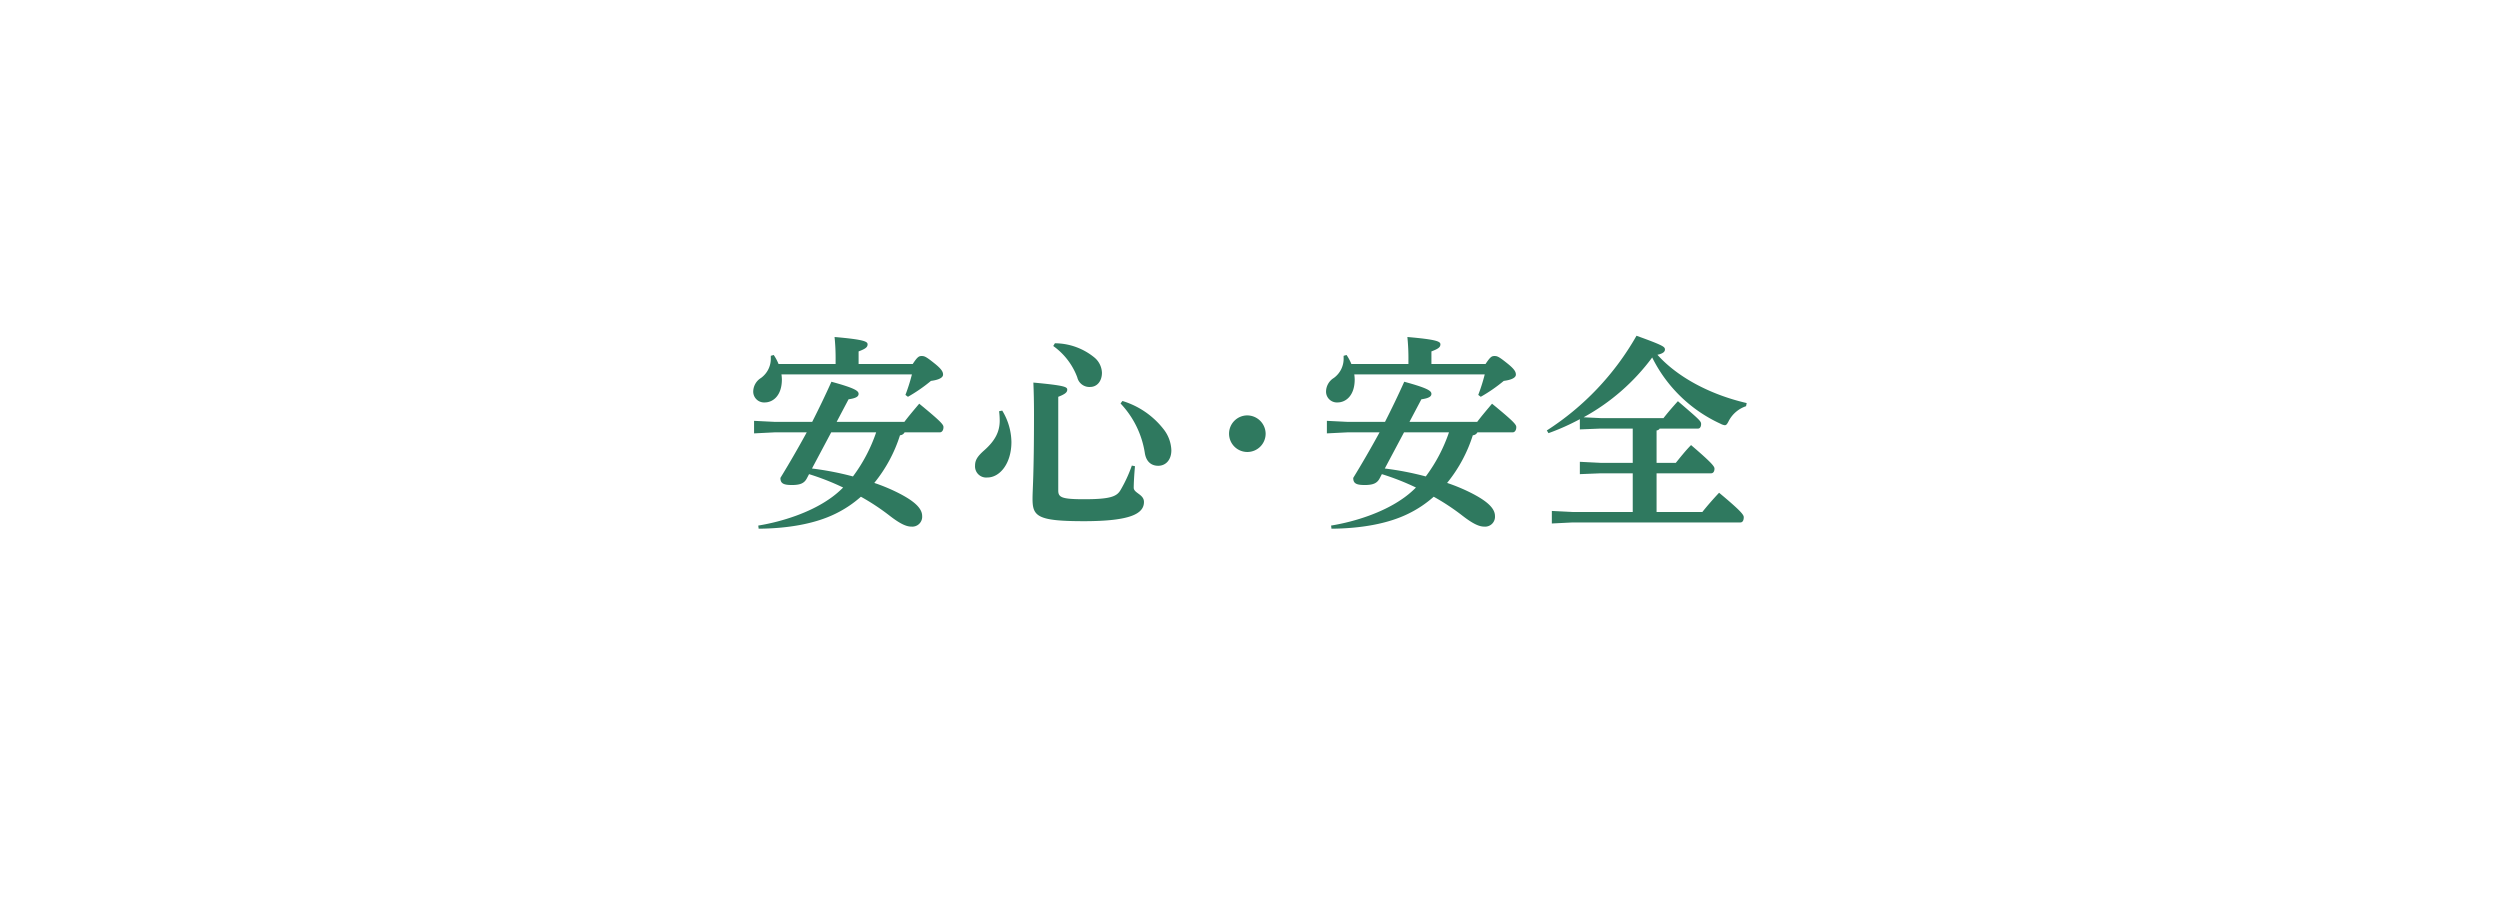 <svg xmlns="http://www.w3.org/2000/svg" xmlns:xlink="http://www.w3.org/1999/xlink" width="597.92" height="217.04" viewBox="0 0 597.92 217.04">
  <defs>
    <filter id="パス_776" x="0" y="0" width="597.92" height="217.04" filterUnits="userSpaceOnUse">
      <feOffset dy="3" input="SourceAlpha"/>
      <feGaussianBlur stdDeviation="7.5" result="blur"/>
      <feFlood flood-color="#174b39" flood-opacity="0.702"/>
      <feComposite operator="in" in2="blur"/>
      <feComposite in="SourceGraphic"/>
    </filter>
  </defs>
  <g id="img_copy_01" transform="translate(21.95 18.53)">
    <g transform="matrix(1, 0, 0, 1, -21.95, -18.53)" filter="url(#パス_776)">
      <path id="パス_776-2" data-name="パス 776" d="M435,47.85H119a37.006,37.006,0,0,0-37,37h0a37.006,37.006,0,0,0,37,37H435a37.006,37.006,0,0,0,37-37h0A37.006,37.006,0,0,0,435,47.85ZM224.53,11.44c-.03,14.66-.16,17.76-.16,18.78,0,.45.26.67.83.67,1.5,0,2.62-.48,2.62-1.25,0-.58-.13-3.01-.16-18.21h6.27c.32,0,.51-.29.51-.64,0-.26-.13-.54-2.46-2.59a1.725,1.725,0,0,0,.74-1.41c0-1.31-1.44-2.53-4.26-2.82l-.26.42a4.886,4.886,0,0,1,1.5,2.75,1.417,1.417,0,0,0,1.09,1.28c-.38.48-.77.96-1.09,1.41h-2.05V3.76c.9-.35,1.12-.61,1.12-.93,0-.38-.26-.61-4.35-.99.06,1.18.1,2.5.1,4.58V9.84h-1.31l-2.43-.16V11.6l2.43-.16h1.31Zm169.67-.77a16.147,16.147,0,0,0,3.23-.35,25.415,25.415,0,0,1-2.5,3.81,12.4,12.4,0,0,1-1.95,1.95,2.5,2.5,0,0,0-1.18,2.18c0,1.34.64,1.73,1.28,1.73a1.9,1.9,0,0,0,1.38-.9,28.044,28.044,0,0,1,2.34-2.72c1.31-1.38,2.62-2.3,3.55-2.3.7,0,1.15.42,1.31,1.54a15.747,15.747,0,0,1,.1,2.34c-4.32,2.78-6.08,4.64-6.08,7.26,0,2.94,2.43,4.74,8,4.74a31.126,31.126,0,0,0,6.97-.45,1.335,1.335,0,0,0,1.06-1.41c0-1.15-1.15-1.92-2.53-1.92a6.237,6.237,0,0,0-1.89.22,13.158,13.158,0,0,1-1.95.45,23.264,23.264,0,0,1-3.46.29c-2.98,0-4.54-.8-4.54-2.53,0-1.57,1.12-2.69,4.45-4.67,0,1.47-.03,2.05-.1,3.26,0,.1-.03.51-.03.64a1.418,1.418,0,0,0,1.41,1.54c.7,0,1.44-.48,1.47-1.76.03-.54.03-1.25.03-2.11s0-1.82-.03-2.88c2.72-1.18,5.38-2.34,8.13-3.26a12.3,12.3,0,0,1,2.02-.45,1,1,0,0,0,.9-.96,2.008,2.008,0,0,0-.99-1.57,8.317,8.317,0,0,0-2.27-1.18,4.3,4.3,0,0,0-1.5-.22,5.862,5.862,0,0,0-1.66.26l-.03.45a3.417,3.417,0,0,1,1.44.54.556.556,0,0,1,.29.45c0,.26-.32.48-.74.74-1.54.96-3.58,2.14-5.7,3.26a4.4,4.4,0,0,0-.77-2.56,2.769,2.769,0,0,0-2.59-1.25,7.686,7.686,0,0,0-3.42,1.06c.77-1.18,1.5-2.53,2.37-4.03,1.73-.51,3.14-.9,4.16-1.25a18.183,18.183,0,0,0,1.89-.7,1.069,1.069,0,0,0,.58-1.09c0-.67-.67-1.09-1.66-1.09a2.656,2.656,0,0,0-1.47.48,12.139,12.139,0,0,1-2.37,1.06c.35-.58.74-1.25,1.02-1.7a5.115,5.115,0,0,1,.58-.7,1.058,1.058,0,0,0,.26-.7,1.194,1.194,0,0,0-.67-.96,5.732,5.732,0,0,0-2.69-.9,4.987,4.987,0,0,0-2.02.51v.45a4.167,4.167,0,0,1,1.5.51.955.955,0,0,1,.42.86,4.069,4.069,0,0,1-.19,1.22,15.169,15.169,0,0,1-.67,1.89,20.8,20.8,0,0,1-4.74.74,4.787,4.787,0,0,1-3.04-1.02l-.32.32c.99,2.11,2.37,2.88,3.65,2.88ZM217.97,28.43l.42.26c2.75-3.01,4.26-6.85,4.61-12.99.8-.32.93-.48.93-.86s-.38-.64-4-1.18c0,7.3-.61,11.2-1.95,14.78Zm-3.8-12.09v2.08c0,8-.22,10.62-.22,11.9,0,.51.35.83,1.02.83,1.54,0,2.46-.58,2.46-1.44,0-1.18-.13-3.65-.13-11.2V15.66c.8-.38,1.06-.54,1.06-.93,0-.26-.32-.48-1.6-.83a21,21,0,0,0,2.3-2.88c1.02-.16,1.34-.42,1.34-.86,0-.48-.29-.67-3.81-1.98a36.894,36.894,0,0,1-5.6,9.89l.32.35a26.283,26.283,0,0,0,2.85-2.08ZM427.13,9.3a8.431,8.431,0,0,0,1.6-.13c-2.66,4.83-3.74,8.51-3.74,11.9,0,5.06,2.88,8.03,6.98,8.03a8.21,8.21,0,0,0,7.26-3.78c1.53-2.53,2.21-5.31,2.21-10.4,0-1.34-.03-2.82-.13-4.48h.16a22.631,22.631,0,0,0,3.52,6.18,16.639,16.639,0,0,1-2.5.99l.03.42c2.88.03,3.78.54,4.64,1.22a3.019,3.019,0,0,0,1.76.8,1.176,1.176,0,0,0,1.25-1.31,3.281,3.281,0,0,0-.64-2.11,5.364,5.364,0,0,0-1.7-1.63,13.318,13.318,0,0,1-4.9-6.4,8.605,8.605,0,0,1-.32-2.05c-.06-1.09-1.25-1.44-1.86-1.44-.7,0-1.06.35-1.06.7a4.415,4.415,0,0,0,.26,1.44,9.318,9.318,0,0,1,.35,2.56c.03,5.82-.96,9.54-2.56,12.42-1.5,2.66-3.42,3.81-6.05,3.81-2.94,0-4.8-1.73-4.8-5.44s1.73-7.33,5.02-11.17a6.158,6.158,0,0,1,2.24-1.7c.61-.26,1.09-.48,1.09-1.31,0-.9-1.15-1.57-2.62-1.57a1.953,1.953,0,0,0-1.41.45,4.094,4.094,0,0,1-1.25.86,8.5,8.5,0,0,1-3.46.9A2.951,2.951,0,0,1,424.13,6l-.42.26c.67,2.18,2.08,3.04,3.39,3.04ZM218.71,4.88H219c.96,0,1.41-.29,1.41-.64,0-.42-.32-.7-3.9-2.46a30.445,30.445,0,0,1-5.44,7.2l.32.38a22.262,22.262,0,0,0,7.33-4.48ZM365.78,6.67h-1.66v23.1h-9.73v1.47h11.39Zm-94.3,4.96a6.752,6.752,0,0,1,2.78,2.91c.48.96.9,1.15,1.34,1.15a1.231,1.231,0,0,0,1.31-1.28,2.455,2.455,0,0,0-1.28-2.11,8.409,8.409,0,0,0-4-1.12l-.16.45Zm30.3-8.89h9.73V1.27H300.12V25.84h1.66Zm-52,10.52a2.112,2.112,0,0,0,1.34.51,1.582,1.582,0,0,0,.93-.32,7.4,7.4,0,0,1,1.95-.86c3.33-1.09,5.66-1.76,8.35-2.69-3.94,2.94-5.15,6.43-5.15,9.25a8.52,8.52,0,0,0,4.9,7.81,17.189,17.189,0,0,0,6.88,1.54c1.82,0,2.33-.51,2.33-1.63,0-1.18-1.15-2.37-3.23-2.37-.32,0-.67.03-1.02.06-.1,0-.32.03-.48.03a12.652,12.652,0,0,1-2.43-.35,6.016,6.016,0,0,1-4.86-5.89c0-3.52,2.33-6.91,6.78-8.48a19.241,19.241,0,0,1,5.92-.74c1.79,0,2.21-.38,2.21-1.25a1.822,1.822,0,0,0-1.28-1.79,6.412,6.412,0,0,0-2.66-.58,4.715,4.715,0,0,0-2.08.64,15.293,15.293,0,0,1-3.17,1.02c-2.37.58-6.5,1.54-10.69,2.46a26.486,26.486,0,0,1-3.81.61c-.1,0-.22.03-.35.03-.64,0-1.18-.22-2.27-1.38l-.42.06v.51a4.243,4.243,0,0,0,.06.7,5.755,5.755,0,0,0,2.24,3.07Zm22.85,1.6a8.734,8.734,0,0,0-4.03-1.34l-.19.45a7.821,7.821,0,0,1,2.56,2.91c.45.9.83,1.34,1.47,1.34a1.268,1.268,0,0,0,1.31-1.41A2.55,2.55,0,0,0,272.63,14.86ZM175.1,18.29c1.25,3.33,1.47,3.62,1.89,3.62.32,0,.58-.26.8-1.12.58-.26,1.18-.58,1.79-.86v5.95c0,1.12-.26,1.25-1.12,1.25a19.442,19.442,0,0,1-2.62-.16l-.03.48c1.54.58,2.37,1.12,2.88,2.62.19.58.26.64.83.64,2.33,0,3.58-1.38,3.58-3.04,0-1.34-.13-3.04-.19-9.63,1.09-.67,2.21-1.41,3.3-2.18l-.26-.42c-.96.32-1.98.64-3.07.96,0-1.89,0-3.78-.03-5.66h4.03c.32,0,.51-.22.51-.64,0-.22-.03-.38-.51-.9l2.98-.16h3.1v5.25h-3.14l-2.69-.16v1.92l2.56-.16a24.472,24.472,0,0,0,.86,3.65,16.722,16.722,0,0,0,2.37,4.67,25.224,25.224,0,0,1-10.17,6.11l.13.48a24.356,24.356,0,0,0,11.84-4.54,18.021,18.021,0,0,0,6.82,3.97,1.657,1.657,0,0,0,.58.13c.29,0,.45-.19.7-.7a4.285,4.285,0,0,1,2.56-2.24l.1-.48a26.406,26.406,0,0,1-8.22-2.85,23.248,23.248,0,0,0,4.9-7.33c1.06-.38,1.31-.64,1.31-1.06,0-.32-.16-.61-1.28-1.47-1.25-.96-1.76-1.09-2.14-1.09-.32,0-.58.16-1.15,1.15h-2.53V9.04h8.45c.32,0,.48-.29.48-.67,0-.35-.16-.58-3.78-3.55-.8.93-1.5,1.82-2.11,2.62h-3.04V3.86c.96-.38,1.31-.61,1.31-1.06s-.67-.7-4.86-1.09c.1,1.34.16,2.94.16,5.18v.54h-3.1l-3.2-.16V8.9c-.38-.42-.93-.99-1.79-1.86-.61.7-1.15,1.38-1.7,2.08h-.32V3.66c.9-.35,1.18-.58,1.18-.99s-.38-.64-4.61-1.02c.1,1.28.16,2.75.16,4.64V9.14h-1.73l-2.43-.16V10.9l2.43-.16h1.73v6.53c-1.41.35-2.91.7-4.48,1.02Zm23.35-2.4a17.821,17.821,0,0,1-1.06,2.3,29.143,29.143,0,0,1-2.69,4.06,14.488,14.488,0,0,1-3.1-4,21.719,21.719,0,0,1-1.06-2.37h7.9Zm125.96-4.35V26.48c-1.6.1-3.26.19-4.96.26.93,3.65,1.18,4.29,1.63,4.29.35,0,.64-.19.99-1.06a95.03,95.03,0,0,0,13.98-3.55,19.2,19.2,0,0,0,7.1,3.78,2.7,2.7,0,0,0,.58.1c.32,0,.45-.19.74-.74a4.7,4.7,0,0,1,2.66-2.3l.06-.48a31.338,31.338,0,0,1-9.02-2.21,46.72,46.72,0,0,0,7.26-2.85c1.31,0,1.66-.22,1.66-.61,0-.32-.19-.54-3.42-2.53a34.9,34.9,0,0,1-6.62,5.41,15.434,15.434,0,0,1-4.13-3.2h4.86c.1.29.38.42.83.42,1.47,0,2.56-.45,2.56-1.38,0-.58-.13-2.43-.13-6.34v-.8c.58-.35.74-.54.74-.86a.422.422,0,0,0-.03-.19,19.926,19.926,0,0,0,2.69,1.25,1.833,1.833,0,0,0,.61.16c.29,0,.42-.22.67-.74a4.445,4.445,0,0,1,2.34-2.18l.03-.48c-5.86-.99-10.46-2.91-13.7-6.05.83-.1,1.06-.32,1.06-.58,0-.51-.29-.7-4.38-2.05a47.968,47.968,0,0,1-13.54,13.28l.29.42a37.006,37.006,0,0,0,6.59-3.14Zm10.68,13.98c-2.46.32-4.9.54-7.36.74V20.79h4.06a16.346,16.346,0,0,0,3.3,4.74Zm2.63-6.34h-9.98V16.33h9.98Zm0-4.44h-9.98V12.28l.16-.16h9.82Zm-6.37-8.39a27.787,27.787,0,0,0,2.27-2.46,18.882,18.882,0,0,0,4.93,5.66c-.42.13-.64.61-.8.96h-3.23V8.91c.7-.22.9-.48.9-.8,0-.35-.35-.61-4.35-.99a26.543,26.543,0,0,1,.13,2.75v.64h-3.23c-.42-.19-.8-.32-1.22-.48a37,37,0,0,0,4.61-3.68Zm-92.58,7.49h1.92c.32,0,.51-.29.51-.67,0-.32-.1-.58-3.04-3.26a27.458,27.458,0,0,0-2.05,2.34h-2.82l-2.59-.16v1.92l2.59-.16h1.89V26.23c0,.99-.19,1.18-1.12,1.18a26.327,26.327,0,0,1-2.72-.19l-.03.48c1.6.54,2.4,1.22,2.75,2.59.16.61.22.67.8.67,2.11,0,3.65-1.25,3.65-3.2,0-1.18-.19-3.87-.19-10.37V14.16a.7.7,0,0,0,.45-.32Zm1.8-8.1c.32,0,.51-.29.51-.67,0-.32-.13-.54-2.98-3.23-.7.74-1.41,1.57-1.98,2.3h-1.15l-2.4-.16V5.9l2.4-.16h5.6ZM233.24,23.7c0-2.94-1.12-6.21-4.16-9.57l-.42.22c1.02,2.78,1.31,5.73,1.31,9.95,0,1.02.58,1.66,1.41,1.66,1.12,0,1.86-.77,1.86-2.27ZM27.48,24.88c-.7.8-1.34,1.57-1.86,2.24H23V23.7h5.76c.32,0,.51-.29.51-.67,0-.26-.29-.77-2.98-3.1-.7.8-1.25,1.5-1.76,2.18H22.99V18.85h5.5c.32,0,.51-.29.51-.67,0-.26-.35-.77-2.98-3.1-.7.8-1.25,1.5-1.76,2.18H22.98V14.51a1.278,1.278,0,0,0,.42-.38h5.79c.32,0,.51-.29.51-.67,0-.26-.38-.9-3.1-3.17-.7.8-1.28,1.5-1.86,2.24H21.96a26.763,26.763,0,0,0,2.05-2.27c.9-.16,1.15-.38,1.15-.7,0-.35-.29-.61-3.62-1.57a46.923,46.923,0,0,1-1.25,4.54h-3.2A38.054,38.054,0,0,0,20.1,6.9h6.14c-.19.86-.45,1.73-.7,2.59l.42.26a27.972,27.972,0,0,0,2.4-1.5c1.86-.35,2.18-.67,2.18-1.22,0-.29-.19-.64-1.28-1.57-1.28-1.09-1.6-1.18-1.98-1.18-.26,0-.54.13-1.06,1.02H20.75c.19-.51.38-1.02.58-1.57.93-.16,1.28-.48,1.28-.86,0-.42-.35-.64-4-1.63-.35,1.38-.7,2.75-1.12,4.06H14.67a6.819,6.819,0,0,0-.54-1.28l-.48.03a3.721,3.721,0,0,1-1.5,3.14,2.327,2.327,0,0,0-1.12,1.89c0,.9.54,1.31,1.41,1.31a2.687,2.687,0,0,0,2.5-2.94V6.91h2.05a43.929,43.929,0,0,1-5.6,11.65l.38.29a27.006,27.006,0,0,0,2.14-2.14c0,11.26-.19,13.15-.19,13.69s.29.77.86.77c1.57,0,2.34-.64,2.34-1.31V28.77H30.07c.32,0,.51-.29.51-.67,0-.26-.32-.77-3.1-3.17Zm-7.55,2.24H16.92V23.7h3.01Zm0-5.02H16.92V18.84h3.01Zm0-4.87H16.92V14.25l.13-.16h2.88Zm449.98-3.55-.29.38c3.23,3.26,4.22,5.7,4.22,8.7,0,3.97-2.82,5.63-5.15,5.6a2.833,2.833,0,0,1-3.07-3.01,23.572,23.572,0,0,1,.22-3.33,15.889,15.889,0,0,0,2.82.26c1.06,0,1.7-.48,1.7-1.47a1.557,1.557,0,0,0-1.66-1.57h-.9a14.114,14.114,0,0,1-1.47-.1c.77-4.29,1.38-7.26,2.08-10.37a4.659,4.659,0,0,1,.83-2.11,1.66,1.66,0,0,0,.51-1.18c0-.54-.45-1.22-1.41-1.92a5.586,5.586,0,0,0-2.69-1.25,7.091,7.091,0,0,0-1.66.22l-.03.48c.93.38,1.63.86,1.79,1.41a3.843,3.843,0,0,1,.16,1.15,11,11,0,0,1-.1,1.38c-.16,1.41-.35,2.88-.58,4.42a1.865,1.865,0,0,0-.74-.7,5.679,5.679,0,0,0-1.76-.67,8.111,8.111,0,0,1-4.51-2.69l-.38.22c.32,2.21,1.63,3.81,4.06,4.96-1.63,1.44-2.66,3.14-2.66,4.58,0,2.53,1.98,3.87,4.35,4.51a24.849,24.849,0,0,0-.22,3.23c0,3.94,2.4,5.44,6.21,5.44,4.29,0,7.36-2.75,7.36-6.94,0-3.65-1.95-6.94-7.04-9.63Zm-5.82,5.12c-2.82-.61-3.62-1.22-3.62-2.27,0-.8.58-1.73,2.5-2.82a5.1,5.1,0,0,1,1.5-.58,1.439,1.439,0,0,0,.54-.19c-.32,1.98-.64,4-.93,5.86Zm37.98,6.01a6.357,6.357,0,0,0-1.31.22c-.48.13-.83.19-1.38.29a33.41,33.41,0,0,1-5.28.32c-3.01,0-4.38-1.12-4.38-2.85,0-2.59,2.59-4.83,9.7-6.98a28.131,28.131,0,0,1,3.9-.8c.93-.13,1.31-.35,1.31-1.15a2.826,2.826,0,0,0-1.15-1.98,6.068,6.068,0,0,0-3.33-1.54l-.19.42a4.787,4.787,0,0,1,.51.77,1.317,1.317,0,0,1,.19.61c0,.19-.19.38-.86.74-.99.54-2.37,1.12-3.94,1.79-.06-.96-.13-2.34-.13-3.55,0-.83.03-1.57.06-2.14a4.225,4.225,0,0,1,.42-1.76,2.356,2.356,0,0,0,.32-1.09c0-.42-.16-.96-1.02-1.63a4.277,4.277,0,0,0-2.88-1.15,3.593,3.593,0,0,0-2.14.99l.13.35a3.282,3.282,0,0,1,1.22.22c.51.19.8.48.9,1.76.29,4.42.38,5.98.48,6.85a18.458,18.458,0,0,0,.35,2.27c-3.94,2.02-5.73,4.77-5.73,7.23,0,3.42,2.88,5.47,7.87,5.66.86.03,1.79.03,2.66.03a29.445,29.445,0,0,0,5.22-.32c1.15-.22,1.76-.61,1.76-1.57,0-1.12-1.06-2.02-3.26-2.02ZM55.77,12.34l-.19.48a11.876,11.876,0,0,1,5.12,4.83,2.087,2.087,0,0,1,.35,1.12c0,.26-.35.45-.9.74a33.059,33.059,0,0,1-3.46,1.54l.06.45a27.049,27.049,0,0,1,3.49-.29,3.376,3.376,0,0,1,2.18.77,2.121,2.121,0,0,0,1.38.7c.67,0,1.34-.48,1.34-1.89a7.118,7.118,0,0,0-2.3-4.7,11.8,11.8,0,0,0-7.07-3.74ZM89.94,26a15.462,15.462,0,0,1,3.84,2.91,2.037,2.037,0,0,0,1.47.61,1.477,1.477,0,0,0,1.5-1.57,2.174,2.174,0,0,0-.9-1.76,15.656,15.656,0,0,0-6.05-2.91,29.942,29.942,0,0,1-1.06-5.92c0-2.05.77-2.78,1.82-2.78,1.15,0,1.57.38,2.62,1.28a2.827,2.827,0,0,0,1.73.7c.9,0,1.28-.58,1.28-1.41a2.156,2.156,0,0,0-.77-1.73,9.964,9.964,0,0,0-6.66-2.24c-2.27,0-5.54.29-10.18,6.3,1.22-2.37,2.05-3.97,3.26-6.62,1.47-.42,3.2-.99,4.99-1.63,1.02-.38,1.31-.8,1.31-1.54s-.9-1.22-1.47-1.22a3.5,3.5,0,0,0-1.7.48,11.137,11.137,0,0,1-2.02,1.02c.26-.54.42-.96.8-1.7a3.79,3.79,0,0,1,.67-.93,1.148,1.148,0,0,0,.35-.7,1.118,1.118,0,0,0-.35-.86,4.869,4.869,0,0,0-3.01-1.54,4.216,4.216,0,0,0-2.24.74l.1.38a4.4,4.4,0,0,1,1.5.35.873.873,0,0,1,.54.93,5.28,5.28,0,0,1-.16,1.31,14.118,14.118,0,0,1-.8,2.72,16.92,16.92,0,0,1-4.19.83A4.387,4.387,0,0,1,72.9,8.38l-.29.22c.93,2.4,2.18,3.07,3.74,3.07a12.656,12.656,0,0,0,3.07-.38,102.172,102.172,0,0,1-5.54,10.08c-.48.8-1.12,1.5-1.12,2.24a1.831,1.831,0,0,0,1.66,1.95c.7,0,1.15-.32,1.7-1.47a28.841,28.841,0,0,1,1.73-3.3c4.03-6.69,6.88-8.26,9.41-8.26a6.674,6.674,0,0,1,3.2.9c-2.56.26-3.68,2.37-3.68,5.31,0,.9.19,2.34.42,4.22-.7-.06-1.38-.06-1.92-.06-2.59,0-5.22,1.15-5.22,3.78,0,1.92,1.76,3.46,4.45,3.46,3.49,0,5.38-1.79,5.38-4.16Zm-8.67.48c0-1.09,1.06-1.89,3.36-1.89a8.3,8.3,0,0,1,2.56.42,3.025,3.025,0,0,1-3.36,3.14c-1.79,0-2.56-.74-2.56-1.66Zm66.94,2.91.29.38c5.66-2.69,8.42-6.85,8.42-15.68v-.22h4.29v1.89c0,9.47-.22,13.18-.22,14.46,0,.51.35.83,1.02.83,1.66,0,2.85-.58,2.85-1.44,0-1.18-.19-4.77-.19-13.85v-1.5a1.038,1.038,0,0,0,.42-.38h4.13c.32,0,.48-.29.48-.67,0-.35-.35-.83-3.62-3.62-.77.86-1.6,1.86-2.24,2.69h-6.91V6.46l.42-.48a66.208,66.208,0,0,0,9.12-.83,6.785,6.785,0,0,0,1.18.16c.58,0,.77-.19.77-.48s-.22-.74-3.1-3.01a40.934,40.934,0,0,1-8.16,3.07,26.05,26.05,0,0,0-3.84-1.06c.13,1.76.16,3.71.16,9.79,0,8.54-1.38,12.16-5.25,15.77Zm402.76-5.37a14.9,14.9,0,0,0-7.52-2.62l-.16.45a10.386,10.386,0,0,1,5.54,6.08c.58,1.86,1.18,2.69,2.24,2.69a2.261,2.261,0,0,0,2.4-2.53c0-1.41-.83-2.78-2.5-4.06ZM533.62,10.51a2.94,2.94,0,0,0-1.92.7,7.209,7.209,0,0,1-1.15.8,24.641,24.641,0,0,1-2.72,1.22,39.5,39.5,0,0,1-1.31-3.74,33.378,33.378,0,0,0,4.42-1.89c.7-.38.96-.77.96-1.22,0-.77-.64-1.31-1.7-1.31-.93,0-1.31.16-1.5.35a4.852,4.852,0,0,1-1.09.77,10.752,10.752,0,0,1-1.76.83,13.171,13.171,0,0,1-.26-1.34,3.442,3.442,0,0,1-.03-.54,2.376,2.376,0,0,1,.06-.54,2.4,2.4,0,0,0,.13-.83c0-.48-.29-.86-.93-1.15a6.866,6.866,0,0,0-2.46-.54,3.867,3.867,0,0,0-2.34.99l.06.45h.19c1.66,0,2.05.45,2.37,1.31.35.99.7,2.08,1.02,3.01a21.561,21.561,0,0,1-5.92,1.02,6.086,6.086,0,0,1-3.01-.7l-.29.38a5.564,5.564,0,0,0,3.71,2.27c.35.03.7.06,1.06.06a9.9,9.9,0,0,0,2.46-.35,21.7,21.7,0,0,0-2.98,2.37,3.612,3.612,0,0,0-1.31,2.43c0,1.12.54,2.08,3.1,2.08a26.82,26.82,0,0,0,6.27-1.15c.7,1.47,1.28,2.53,2.05,3.87a31.446,31.446,0,0,0-4.9-.29c-4.42,0-7.36,1.76-7.36,4.7,0,3.33,3.52,5.76,10.27,5.76,2.18,0,3.33-.22,3.33-1.6,0-1.18-1.28-1.95-2.78-1.95-.22,0-.83.1-1.12.13-.42.03-1.09.06-1.79.06-4.03,0-6.02-1.34-6.02-3.07,0-1.54,1.7-2.59,4.9-2.59a10.834,10.834,0,0,1,6.72,2.08,2.484,2.484,0,0,0,1.5.7c.67,0,1.22-.42,1.22-1.82a3.552,3.552,0,0,0-.83-2.27,20.609,20.609,0,0,1-3.14-4.45c2.14-.8,4.13-1.66,5.18-2.18.86-.42,1.25-.9,1.25-1.47,0-.77-.61-1.34-1.63-1.34Zm-13.18,4.58c-.83,0-1.12-.26-1.12-.67s.42-.99,1.28-1.86a15.38,15.38,0,0,1,3.87-2.43c.48,1.34.96,2.59,1.44,3.84a22.153,22.153,0,0,1-5.47,1.12ZM115.73,5.14c1.06-.1,1.47-.45,1.47-.83,0-.48-.51-.86-4.67-2.18-1.95,6.59-4.8,12.1-7.97,15.55l.32.35a31.474,31.474,0,0,0,10.85-12.9Zm1.83,11.61a.883.883,0,0,0,.7-.42h6.56a35.019,35.019,0,0,1-1.31,8.19c-.61,1.86-1.5,2.43-3.17,2.43-1.25,0-2.53-.1-3.74-.22l-.06.48c1.89.67,2.91,1.54,3.26,2.69.22.67.29.83.74.83a2.77,2.77,0,0,0,.45-.03c3.39-.45,5.06-2.08,5.86-5.02a49.628,49.628,0,0,0,1.38-8.74c.7-.35.96-.61.96-1.02,0-.48-.38-.8-1.28-1.5-1.02-.83-1.47-1.02-1.98-1.02-.32,0-.61.22-1.12,1.34H112.27l-3.01-.16V16.5l3.01-.16h1.63a22.515,22.515,0,0,1-2.3,7.62,16.809,16.809,0,0,1-7.01,6.69l.22.42c7.26-1.79,11.3-5.89,12.77-14.3Zm21.69,6.91.38.29a25.235,25.235,0,0,0,4.42-6.37c-.06,9.47-.19,11.74-.19,12.64,0,.48.35.77,1.02.77,1.41,0,2.59-.54,2.59-1.34,0-.9-.13-3.33-.16-14.5a6.315,6.315,0,0,1,1.47,3.01c.19.96.67,1.38,1.5,1.38a1.719,1.719,0,0,0,1.82-1.79c0-1.57-1.25-2.98-4.8-3.33l-.03-4.54h4.83c.32,0,.51-.29.51-.67,0-.26-.42-.83-3.17-3.17a24.494,24.494,0,0,0-1.86,2.24h-.32V3.57c.86-.38,1.15-.54,1.15-.96,0-.38-.74-.61-4.51-.99.1,1.25.16,2.66.16,4.64V8.28h-1.95l-2.5-.16v1.92l2.5-.16h1.54a61.975,61.975,0,0,1-1.79,7.1,45.282,45.282,0,0,1-2.62,6.69Zm-9.34-8.64a1.2,1.2,0,0,0,.64.32c.19,0,.35-.22.64-.58a4.729,4.729,0,0,1,2.91-1.73l.16-.45c-5.57-2.53-9.47-6.21-11.77-11.17l-.61.19a22.765,22.765,0,0,0,8.03,13.41Zm-79.1-4.25a11.553,11.553,0,0,0-2.08.16c.42-.9.7-1.47,1.25-2.43a5.161,5.161,0,0,1,.7-.99,1.536,1.536,0,0,0,.61-1.09,1.526,1.526,0,0,0-.67-1.18,6.532,6.532,0,0,0-3.46-1.25,3.367,3.367,0,0,0-1.89.58l.03.42a4.159,4.159,0,0,1,1.79.58.918.918,0,0,1,.38.8,4.2,4.2,0,0,1-.19,1.12,36.286,36.286,0,0,1-1.34,3.84c-1.38.22-2.75.45-4.29.67a12.536,12.536,0,0,1-1.82.16c-.67,0-1.09-.19-1.92-1.15l-.35.06a6.345,6.345,0,0,0-.06.67,2.462,2.462,0,0,0,.19.99c.51,1.41,1.7,2.5,2.3,2.5a1.774,1.774,0,0,0,.77-.19,5.059,5.059,0,0,1,.64-.35,34.828,34.828,0,0,1,3.65-1.22,82.956,82.956,0,0,1-6.78,11.04,3.335,3.335,0,0,0-.8,1.98c0,.9.45,1.95,1.38,1.95.54,0,1.15-.32,1.86-1.6,2.4-4.29,4.51-8.58,7.26-14.14a10.629,10.629,0,0,1,2.24-.35c1.06,0,1.44.29,1.44,1.82a22.75,22.75,0,0,1-1.54,7.39,8.486,8.486,0,0,1-1.98,3.14,2.011,2.011,0,0,1-1.34.54,4.82,4.82,0,0,1-.61-.06,9.487,9.487,0,0,1-2.66-1.25l-.26.38a11.069,11.069,0,0,1,1.34,1.95,2.357,2.357,0,0,1,.35.96c0,1.28.48,1.6,1.47,1.6,1.95,0,4-1.22,5.54-4.29a20.621,20.621,0,0,0,2.08-9.76c0-2.08-1.06-4-3.23-4ZM11.19,14.48c.67-.32.96-.61.96-.96,0-.29-.16-.58-1.15-1.31-1.09-.8-1.41-.9-1.79-.9-.29,0-.58.29-1.02,1.18H5.82l-.13-.06a33.528,33.528,0,0,0,2.5-6.91,1.049,1.049,0,0,0,.58-.38h3.81c.32,0,.48-.29.48-.67s-.29-.74-2.98-3.07c-.74.8-1.18,1.38-1.79,2.14H4.23L1.45,3.38V5.3l2.78-.16h.42A49.61,49.61,0,0,1,.55,19.15l.38.29a29.4,29.4,0,0,0,2.08-2.53c0,9.79-.1,11.84-.1,12.61a.674.674,0,0,0,.77.74c1.5,0,2.34-.58,2.34-1.18v-2.5H8.2v.77c0,.48.26.7.77.7,1.22,0,2.37-.48,2.37-1.22,0-.93-.13-3.36-.13-11.26V14.48ZM8.18,24.98H6V14.1H8.18ZM346.84,150.94a7,7,0,0,0-3.2-1.12,3,3,0,0,0-.93.26,5.209,5.209,0,0,1-1.44.32c-1.86.16-3.23.26-5.25.45.03-.74.1-1.34.19-2.05a2.754,2.754,0,0,1,.45-1.25,1.627,1.627,0,0,0,.32-.99,1.3,1.3,0,0,0-.54-1.06,7.341,7.341,0,0,0-3.36-1.41,4.867,4.867,0,0,0-2.4.9l.06.35c1.28.1,1.98.29,2.24.67.26.42.26.64.29,1.66.03.86.06,1.95.06,3.49l-9.7,1.31a16.359,16.359,0,0,1-2.11.19,4.1,4.1,0,0,1-1.25-.19,3.841,3.841,0,0,1-1.41-.9l-.38.19a3.526,3.526,0,0,0,.42,1.66,6.033,6.033,0,0,0,1.76,1.73,2.942,2.942,0,0,0,1.63.58,2.206,2.206,0,0,0,1.22-.35,7.441,7.441,0,0,1,1.92-.7,72.944,72.944,0,0,1,7.9-1.54c.03.83.03,1.54.03,2.18s0,1.22-.03,1.82a3.887,3.887,0,0,0-2.02-.38,4.045,4.045,0,0,0-3.68,4.03c0,2.69,1.34,4.22,3.84,4.22a3.1,3.1,0,0,0,1.82-.51c-.99,3.84-4.19,6.46-8.8,7.97l.13.54c7.84-1.22,12-4.64,12-10.59a9.25,9.25,0,0,0-.61-3.2c-.06-2.66-.06-5.12-.06-6.37,1.31-.13,2.66-.19,3.94-.19a24.921,24.921,0,0,1,3.2.19c1.18.16,2.5.54,3.33.54s1.25-.42,1.25-1.12a1.509,1.509,0,0,0-.83-1.34Zm-15.42,11.88a2.035,2.035,0,0,1-2.08-2.3,2.334,2.334,0,0,1,2.08-2.59c1.12,0,1.92,1.12,1.92,2.5a2.2,2.2,0,0,1-1.92,2.4Zm24.7.16a4.61,4.61,0,1,0,4.61,4.61A4.611,4.611,0,0,0,356.12,162.98Zm0,7.77a3.17,3.17,0,1,1,3.17-3.17A3.237,3.237,0,0,1,356.12,170.75ZM217.3,154.37a8.316,8.316,0,0,0-2.27-1.18,4.3,4.3,0,0,0-1.5-.22,5.862,5.862,0,0,0-1.66.26l-.03.45a3.417,3.417,0,0,1,1.44.54.556.556,0,0,1,.29.45c0,.26-.32.48-.74.74-1.54.96-3.58,2.14-5.7,3.26a4.4,4.4,0,0,0-.77-2.56,2.769,2.769,0,0,0-2.59-1.25,7.686,7.686,0,0,0-3.42,1.06c.77-1.18,1.5-2.53,2.37-4.03,1.73-.51,3.14-.9,4.16-1.25a18.179,18.179,0,0,0,1.89-.7,1.069,1.069,0,0,0,.58-1.09c0-.67-.67-1.09-1.66-1.09a2.656,2.656,0,0,0-1.47.48,12.138,12.138,0,0,1-2.37,1.06c.35-.58.74-1.25,1.02-1.7a5.114,5.114,0,0,1,.58-.7,1.058,1.058,0,0,0,.26-.7,1.194,1.194,0,0,0-.67-.96,5.732,5.732,0,0,0-2.69-.9,4.988,4.988,0,0,0-2.02.51v.45a4.167,4.167,0,0,1,1.5.51.955.955,0,0,1,.42.86,4.069,4.069,0,0,1-.19,1.22,15.168,15.168,0,0,1-.67,1.89,20.8,20.8,0,0,1-4.74.74,4.787,4.787,0,0,1-3.04-1.02l-.32.32c.99,2.11,2.37,2.88,3.65,2.88a16.147,16.147,0,0,0,3.23-.35,25.414,25.414,0,0,1-2.5,3.81,12.4,12.4,0,0,1-1.95,1.95,2.5,2.5,0,0,0-1.18,2.18c0,1.34.64,1.73,1.28,1.73a1.9,1.9,0,0,0,1.38-.9,28.043,28.043,0,0,1,2.34-2.72c1.31-1.38,2.62-2.3,3.55-2.3.7,0,1.15.42,1.31,1.54a15.747,15.747,0,0,1,.1,2.34c-4.32,2.78-6.08,4.64-6.08,7.26,0,2.94,2.43,4.74,8,4.74a31.242,31.242,0,0,0,6.98-.45,1.335,1.335,0,0,0,1.06-1.41c0-1.15-1.15-1.92-2.53-1.92a6.237,6.237,0,0,0-1.89.22,13.156,13.156,0,0,1-1.95.45,23.264,23.264,0,0,1-3.46.29c-2.98,0-4.54-.8-4.54-2.53,0-1.57,1.12-2.69,4.45-4.67,0,1.47-.03,2.05-.1,3.26,0,.1-.03.51-.03.64a1.418,1.418,0,0,0,1.41,1.54c.7,0,1.44-.48,1.47-1.76.03-.54.03-1.25.03-2.11s0-1.82-.03-2.88c2.72-1.18,5.38-2.34,8.13-3.26a12.3,12.3,0,0,1,2.02-.45,1,1,0,0,0,.9-.96,2.008,2.008,0,0,0-.99-1.57Zm14.72,5.79-.26.42c1.15.96,1.92,2.4,2.3,4.9a1.794,1.794,0,0,0,1.86,1.76,2,2,0,0,0,1.98-2.18c0-2.14-1.92-4.19-5.89-4.9Zm19.43-5.98a24.249,24.249,0,0,0-2.21,2.59H247v-3.46c.96-.35,1.31-.58,1.31-1.02,0-.42-.61-.7-4.96-1.06.06,1.25.13,2.72.13,5.28v.26H228.02l-3.14-.16v1.92l3.14-.16h15.46v9.34c0,1.09-.22,1.28-1.28,1.28a28.515,28.515,0,0,1-3.74-.26l-.03.48c1.98.77,2.88,1.47,3.23,3.1.13.61.22.67.8.67,2.88,0,4.77-1.41,4.77-3.81,0-1.02-.19-3.71-.22-10.82h7.65c.32,0,.45-.29.45-.67,0-.26-.45-1.02-3.65-3.52Zm56.83-5.35a2.835,2.835,0,0,0-1.6.38,4.952,4.952,0,0,1-1.12.58,22.888,22.888,0,0,1-3.42.99c.06-.86.1-1.6.13-2.11a2.223,2.223,0,0,1,.42-1.09,1.57,1.57,0,0,0,.38-1.06,1.351,1.351,0,0,0-.77-1.12,6.3,6.3,0,0,0-2.98-.96,3.871,3.871,0,0,0-2.43,1.06l.13.54c.16,0,.32-.03.48-.03.96,0,1.54.22,1.79.83a5.989,5.989,0,0,1,.29,1.63c.06.93.06,1.76.06,2.82a45.567,45.567,0,0,1-7.14.93c-1.89,0-3.1-.22-4.19-1.18l-.32.32a4.559,4.559,0,0,0,4.54,2.98c.74,0,1.92-.1,3.23-.22v.06c-1.89,1.41-3.07,2.85-3.07,4.26s.8,2.34,3.26,2.34a34.369,34.369,0,0,0,3.74-.22c.03,1.34.03,2.78.03,4.45a24.467,24.467,0,0,0-2.46-.1c-3.07,0-5.5,1.25-5.5,3.65,0,1.92,1.92,3.36,4.8,3.36a6.716,6.716,0,0,0,3.9-.83,3.73,3.73,0,0,0,1.86-3.26,14.913,14.913,0,0,1,4.42,3.2,2.777,2.777,0,0,0,1.79.86,1.5,1.5,0,0,0,1.63-1.7,2.67,2.67,0,0,0-1.44-2.24,19.835,19.835,0,0,0-6.4-2.69c-.13-1.57-.22-3.17-.26-5.02a35.739,35.739,0,0,0,5.79-1.47c.64-.26,1.15-.51,1.15-1.34,0-.64-.61-1.25-1.98-1.25a2.955,2.955,0,0,0-1.54.45,2.464,2.464,0,0,1-.74.38,17.791,17.791,0,0,1-2.75.8c0-1.31,0-2.88.03-4.51,2.72-.48,4.7-.93,7.14-1.54,1.12-.29,1.31-.7,1.31-1.38,0-.8-.86-1.54-2.21-1.54Zm-12.29,9.67c-1.31,0-1.73-.32-1.73-.86,0-.74.61-1.73,2.21-2.66a10.573,10.573,0,0,1,3.17-1.31c.03,1.54.06,3.01.06,4.51A23.758,23.758,0,0,1,295.99,158.5ZM299,168.83a4.281,4.281,0,0,1-3.1.96c-1.73,0-2.85-.54-2.85-1.54,0-1.18,1.06-1.73,3.04-1.73a13.709,13.709,0,0,1,3.58.48,2.972,2.972,0,0,1-.67,1.82Zm-69.28-21.15a5.348,5.348,0,0,0-.8-1.79l-.45.13a4.086,4.086,0,0,1-1.98,3.65,2.343,2.343,0,0,0-1.25,2.08,1.554,1.554,0,0,0,1.76,1.57c1.34,0,2.98-1.25,2.98-3.68v-.35H250.2c-.19,1.02-.48,2.05-.77,3.04l.38.29a23.322,23.322,0,0,0,3.36-2.4c1.34-.22,1.7-.51,1.7-.96,0-.42-.22-.7-1.28-1.63-1.09-.96-1.63-1.18-2.05-1.18-.38,0-.7.22-1.31,1.25h-8.7v-2.11c.99-.38,1.34-.61,1.34-1.09,0-.45-.54-.74-4.96-1.12a29.762,29.762,0,0,1,.16,3.55v.77h-8.35Zm43.61.06c-1.44,0-2.5,1.12-3.39,2.66a46.671,46.671,0,0,0-3.36,7.78l-.13-.03c0-.45-.03-1.02.03-2.05a27.817,27.817,0,0,1,1.6-6.46,4.719,4.719,0,0,0,.45-1.7,2.863,2.863,0,0,0-.61-1.66,6.864,6.864,0,0,0-2.82-2.3l-.29.38a7.244,7.244,0,0,1,.67,1.15,3.773,3.773,0,0,1,.22,1.38,21.591,21.591,0,0,1-.42,2.75,43.074,43.074,0,0,0-1.09,8.19c0,2.5.26,4.51,1.31,6.05a1.735,1.735,0,0,0,1.41.74c.83,0,1.22-.61,1.22-1.57,0-.67-.22-1.6-.22-2.5a14.07,14.07,0,0,1,.32-2.14,27.373,27.373,0,0,1,1.98-6.11c.8-1.82,1.73-3.04,2.56-3.04,1.5,0,2.69,2.21,2.69,7.17,0,7.04-1.95,12.19-9.31,15.65l.19.51c9.02-2.14,12.35-7.2,12.35-14.81,0-6.18-2.27-10.02-5.38-10.02Z" transform="translate(21.95 18.53)" fill="#fff"/>
    </g>
    <g id="グループ_9175" data-name="グループ 9175">
      <path id="パス_777" data-name="パス 777" d="M177.9,68.52v-.8a49.959,49.959,0,0,0-.25-5.65c6.9.6,7.9,1.05,7.9,1.75,0,.75-.6,1.1-2.15,1.7v3h12.95c1.15-1.75,1.5-1.9,2.15-1.9s1.05.15,3.1,1.8c1.75,1.4,2,2.05,2,2.65,0,.55-.6,1.2-2.9,1.5a37.422,37.422,0,0,1-5.5,3.8l-.6-.45a42.826,42.826,0,0,0,1.55-4.9h-31.2a9.709,9.709,0,0,1,.1,1.2c0,3.9-2.15,5.5-4.1,5.5a2.6,2.6,0,0,1-2.75-2.45,3.872,3.872,0,0,1,1.85-3.4,5.677,5.677,0,0,0,2.35-4.85v-.45l.7-.2a11.077,11.077,0,0,1,1.15,2.15H177.9ZM171,95.92c-.6,1.1-1.5,1.55-3.55,1.55s-2.75-.4-2.75-1.7c2.05-3.35,4.2-7.05,6.3-10.9h-7.6l-5,.25v-3l5,.25h8.9c1.6-3.15,3.15-6.35,4.6-9.6,5.7,1.55,6.5,2.2,6.5,2.9,0,.65-.65,1.05-2.4,1.3l-2.85,5.4h16.2c1.05-1.4,2.25-2.8,3.55-4.35,5.25,4.3,5.8,5,5.8,5.6,0,.8-.4,1.25-.85,1.25H194.4a1.315,1.315,0,0,1-1.1.7,34.5,34.5,0,0,1-6.15,11.4,42.943,42.943,0,0,1,6.15,2.6c3.25,1.7,5.3,3.4,5.3,5.3a2.364,2.364,0,0,1-2.55,2.55c-1.15,0-2.55-.55-5.15-2.55a54.006,54.006,0,0,0-6.95-4.6,26.673,26.673,0,0,1-6.05,4.05c-4.95,2.45-11.5,3.55-18.4,3.6l-.1-.75c6.1-1,12.35-3.2,16.7-6.15a22.616,22.616,0,0,0,3.6-2.95,59.9,59.9,0,0,0-8.15-3.2L171,95.92Zm1.25-2.4a72.17,72.17,0,0,1,9.8,1.9,38.111,38.111,0,0,0,5.55-10.55H176.85Z" fill="#2f795f"/>
      <path id="パス_778" data-name="パス 778" d="M217.75,79.67a14.806,14.806,0,0,1,2.2,7.5c0,5.2-2.8,8.5-5.75,8.5a2.668,2.668,0,0,1-2.95-2.8c0-1.3.5-2.2,2.2-3.7,2.6-2.3,3.7-4.45,3.7-7.1a18.843,18.843,0,0,0-.15-2.25Zm13.4,19.1c0,1.65.8,2.1,6.15,2.1,6.35,0,7.85-.65,8.75-2.2a32.976,32.976,0,0,0,2.7-5.85l.75.15c-.2,2.15-.3,4.25-.3,5.15,0,1.3,2.45,1.55,2.45,3.4,0,2.8-3.2,4.6-14.35,4.6s-12.3-1.15-12.3-5.35c0-2.3.35-5.5.35-20.05,0-3.05-.05-5.4-.15-7.75,7.6.7,8.1,1.05,8.1,1.7,0,.6-.45,1.05-2.15,1.7Zm-.8-35.2a15,15,0,0,1,9.5,3.45,4.956,4.956,0,0,1,1.75,3.6c0,2-1.15,3.4-2.85,3.4a2.974,2.974,0,0,1-3.05-2.3,16.121,16.121,0,0,0-5.75-7.5l.4-.65Zm16.15,13.8a19.723,19.723,0,0,1,9.8,6.7,8.6,8.6,0,0,1,1.9,5.1c0,2.25-1.3,3.7-3.15,3.7-1.7,0-2.9-1.05-3.2-3.1a22.127,22.127,0,0,0-5.8-11.8l.45-.6Z" fill="#2f795f"/>
      <path id="パス_779" data-name="パス 779" d="M280.75,85.17a4.375,4.375,0,1,1-4.4-4.35A4.429,4.429,0,0,1,280.75,85.17Z" fill="#2f795f"/>
      <path id="パス_780" data-name="パス 780" d="M314.9,68.52v-.8a49.959,49.959,0,0,0-.25-5.65c6.9.6,7.9,1.05,7.9,1.75,0,.75-.6,1.1-2.15,1.7v3h12.95c1.15-1.75,1.5-1.9,2.15-1.9s1.05.15,3.1,1.8c1.75,1.4,2,2.05,2,2.65,0,.55-.6,1.2-2.9,1.5a37.422,37.422,0,0,1-5.5,3.8l-.6-.45a42.823,42.823,0,0,0,1.55-4.9h-31.2a9.712,9.712,0,0,1,.1,1.2c0,3.9-2.15,5.5-4.1,5.5a2.6,2.6,0,0,1-2.75-2.45,3.872,3.872,0,0,1,1.85-3.4,5.677,5.677,0,0,0,2.35-4.85v-.45l.7-.2a11.076,11.076,0,0,1,1.15,2.15H314.9ZM308,95.92c-.6,1.1-1.5,1.55-3.55,1.55s-2.75-.4-2.75-1.7c2.05-3.35,4.2-7.05,6.3-10.9h-7.6l-5,.25v-3l5,.25h8.9c1.6-3.15,3.15-6.35,4.6-9.6,5.7,1.55,6.5,2.2,6.5,2.9,0,.65-.65,1.05-2.4,1.3l-2.85,5.4h16.2c1.05-1.4,2.25-2.8,3.55-4.35,5.25,4.3,5.8,5,5.8,5.6,0,.8-.4,1.25-.85,1.25H331.4a1.315,1.315,0,0,1-1.1.7,34.5,34.5,0,0,1-6.15,11.4,42.942,42.942,0,0,1,6.15,2.6c3.25,1.7,5.3,3.4,5.3,5.3a2.364,2.364,0,0,1-2.55,2.55c-1.15,0-2.55-.55-5.15-2.55a54.006,54.006,0,0,0-6.95-4.6,26.673,26.673,0,0,1-6.05,4.05c-4.95,2.45-11.5,3.55-18.4,3.6l-.1-.75c6.1-1,12.35-3.2,16.7-6.15a22.617,22.617,0,0,0,3.6-2.95,59.9,59.9,0,0,0-8.15-3.2L308,95.92Zm1.25-2.4a72.17,72.17,0,0,1,9.8,1.9,38.111,38.111,0,0,0,5.55-10.55H313.85l-4.6,8.65Z" fill="#2f795f"/>
      <path id="パス_781" data-name="パス 781" d="M375,83.97a.978.978,0,0,1-.75.45v7.75h4.6c1.05-1.3,2.4-3,3.65-4.25,5.2,4.45,5.6,5.15,5.6,5.65,0,.65-.3,1.1-.8,1.1H374.25v9.25H385.2c1.15-1.45,2.55-3.05,4-4.6,5.35,4.45,5.9,5.3,5.9,5.85,0,.8-.3,1.25-.8,1.25H354.2l-5,.25v-3l5,.25h14.35V94.67H360.9l-5,.2V91.92l5,.25h7.65v-8.2H360.9l-5,.2V81.72a55.47,55.47,0,0,1-7.5,3.35l-.4-.65a65.2,65.2,0,0,0,21.45-22.65c6.5,2.35,6.8,2.65,6.8,3.3,0,.45-.35.95-1.8,1.25,4.75,5.3,12.5,9.5,21.35,11.55l-.15.75a7.275,7.275,0,0,0-4.1,3.45c-.4.8-.6,1.1-1,1.1a2.975,2.975,0,0,1-1-.35A34.045,34.045,0,0,1,373.2,66.97a50.594,50.594,0,0,1-16.4,14.3l4.1.2h15c1.1-1.4,2.05-2.5,3.45-4.05,5,4.3,5.55,4.75,5.55,5.45,0,.75-.35,1.1-.7,1.1H375Z" fill="#2f795f"/>
    </g>
  </g>
</svg>

